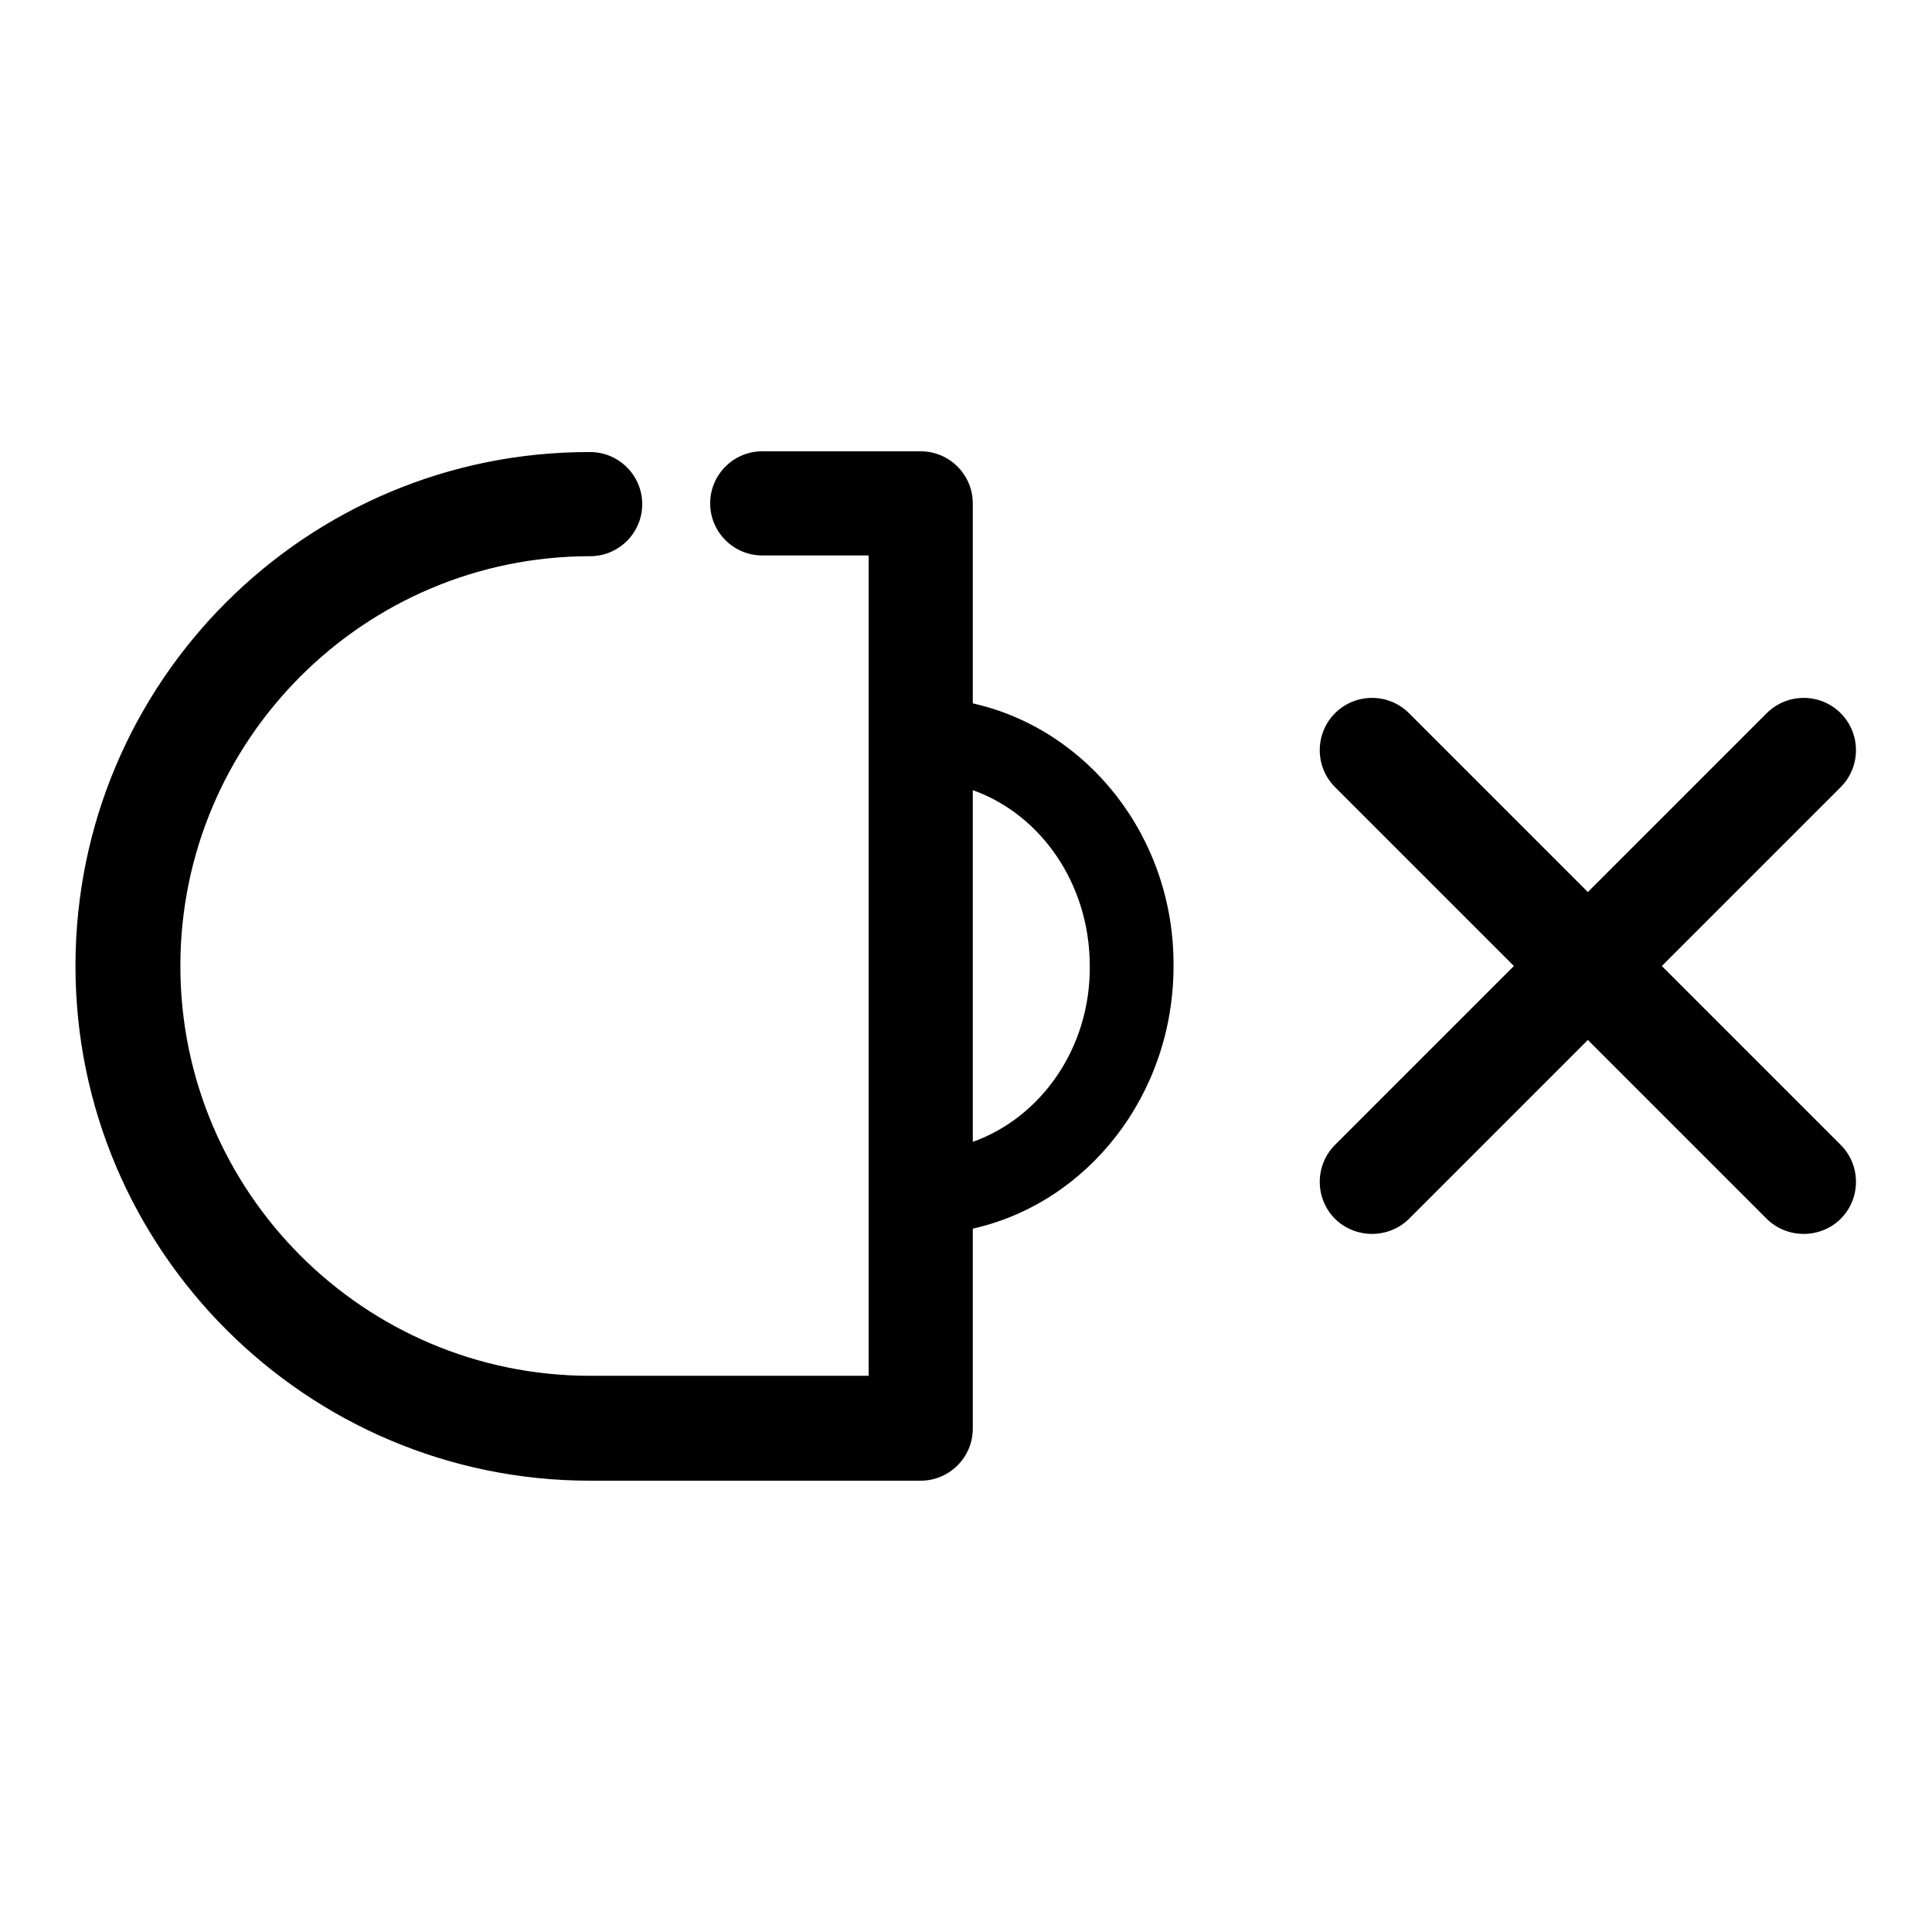 <?xml version="1.0" encoding="utf-8"?>
<!-- Svg Vector Icons : http://www.onlinewebfonts.com/icon -->
<!DOCTYPE svg PUBLIC "-//W3C//DTD SVG 1.1//EN" "http://www.w3.org/Graphics/SVG/1.1/DTD/svg11.dtd">
<svg version="1.1" xmlns="http://www.w3.org/2000/svg" xmlns:xlink="http://www.w3.org/1999/xlink" x="0px" y="0px" viewBox="0 0 256 256" enable-background="new 0 0 256 256" xml:space="preserve">
<g><g><g><path fill="#000000" d="M128.9,93.2V66.7c0-3.8-3.1-6.9-6.9-6.9h-21c-3.8,0-6.9,3.1-6.9,6.9c0,3.8,3.1,6.9,6.9,6.9h14.1v108.7H78.2c-30,0-54.3-24.4-54.3-54.3c0-30,24.4-54.3,54.3-54.3c3.8,0,6.9-3.1,6.9-6.9c0-3.8-3.1-6.9-6.9-6.9C40.6,59.8,10,90.3,10,128c0,37.6,30.6,68.2,68.2,68.2H122c3.8,0,6.9-3.1,6.9-6.9v-26.5c15.2-3.4,26.6-17.7,26.6-34.8C155.6,110.9,144.1,96.6,128.9,93.2z M128.9,151.3v-46.6c9,3.2,15.5,12.4,15.5,23.3C144.5,138.9,137.9,148.1,128.9,151.3z"/><path fill="#000000" d="M220.2,128l23.7-23.7c2.7-2.7,2.7-7.1,0-9.8c-2.7-2.7-7.1-2.7-9.8,0l-23.7,23.7l-23.7-23.7c-2.7-2.7-7.1-2.7-9.8,0c-2.7,2.7-2.7,7.1,0,9.8l23.7,23.7l-23.7,23.7c-2.7,2.7-2.7,7.1,0,9.8c1.3,1.3,3.1,2,4.9,2c1.8,0,3.6-0.7,4.9-2l23.7-23.7l23.7,23.7c1.3,1.3,3.1,2,4.9,2s3.6-0.7,4.9-2c2.7-2.7,2.7-7.1,0-9.8L220.2,128z"/></g><g></g><g></g><g></g><g></g><g></g><g></g><g></g><g></g><g></g><g></g><g></g><g></g><g></g><g></g><g></g></g></g>
</svg>